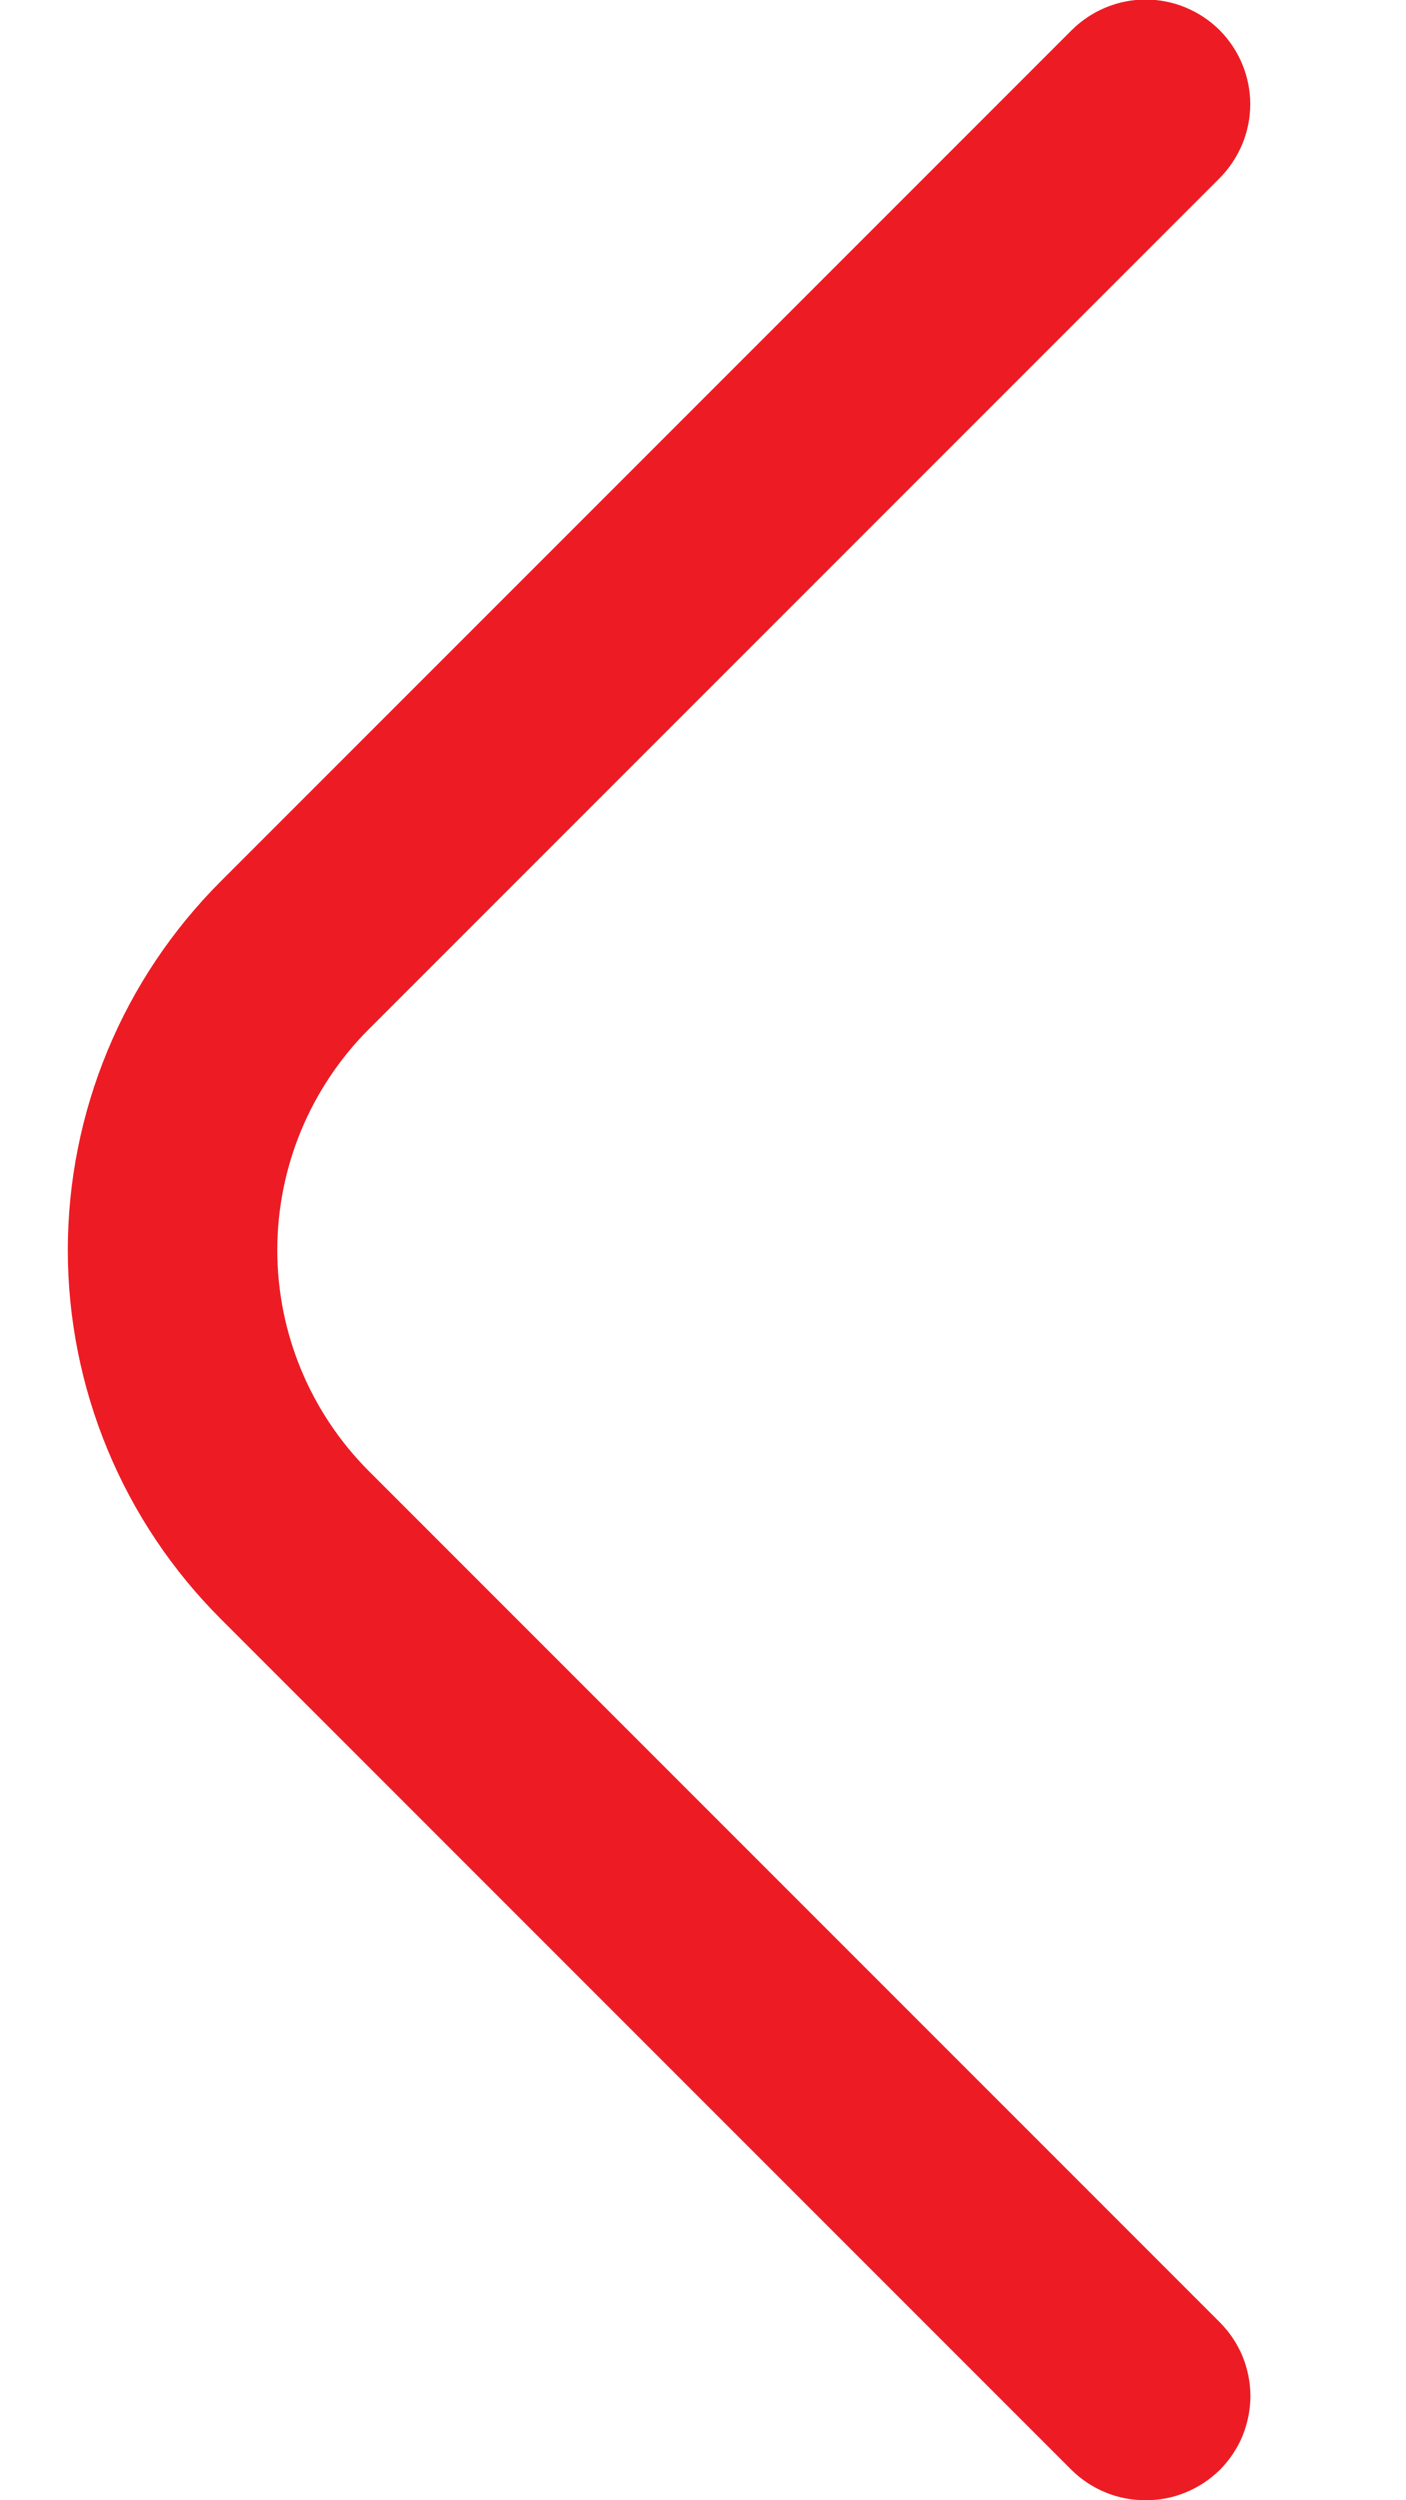 <svg width="9" height="16" viewBox="0 0 9 16" fill="none" xmlns="http://www.w3.org/2000/svg">
<path d="M7.333 16C7.421 16 7.508 15.984 7.589 15.95C7.671 15.917 7.744 15.868 7.807 15.807C7.869 15.745 7.919 15.671 7.953 15.59C7.986 15.508 8.004 15.421 8.004 15.333C8.004 15.245 7.986 15.158 7.953 15.077C7.919 14.996 7.869 14.922 7.807 14.86L2.36 9.413C1.986 9.038 1.775 8.53 1.775 8C1.775 7.47 1.986 6.962 2.36 6.587L7.807 1.14C7.932 1.014 8.003 0.844 8.003 0.667C8.003 0.489 7.932 0.319 7.807 0.193C7.681 0.068 7.511 -0.003 7.333 -0.003C7.156 -0.003 6.986 0.068 6.86 0.193L1.413 5.64C1.103 5.95 0.857 6.317 0.689 6.722C0.521 7.127 0.434 7.562 0.434 8C0.434 8.438 0.521 8.873 0.689 9.278C0.857 9.683 1.103 10.05 1.413 10.36L6.86 15.807C6.922 15.868 6.996 15.917 7.077 15.95C7.159 15.984 7.246 16 7.333 16Z" fill="#ED1C24"/>
</svg>
